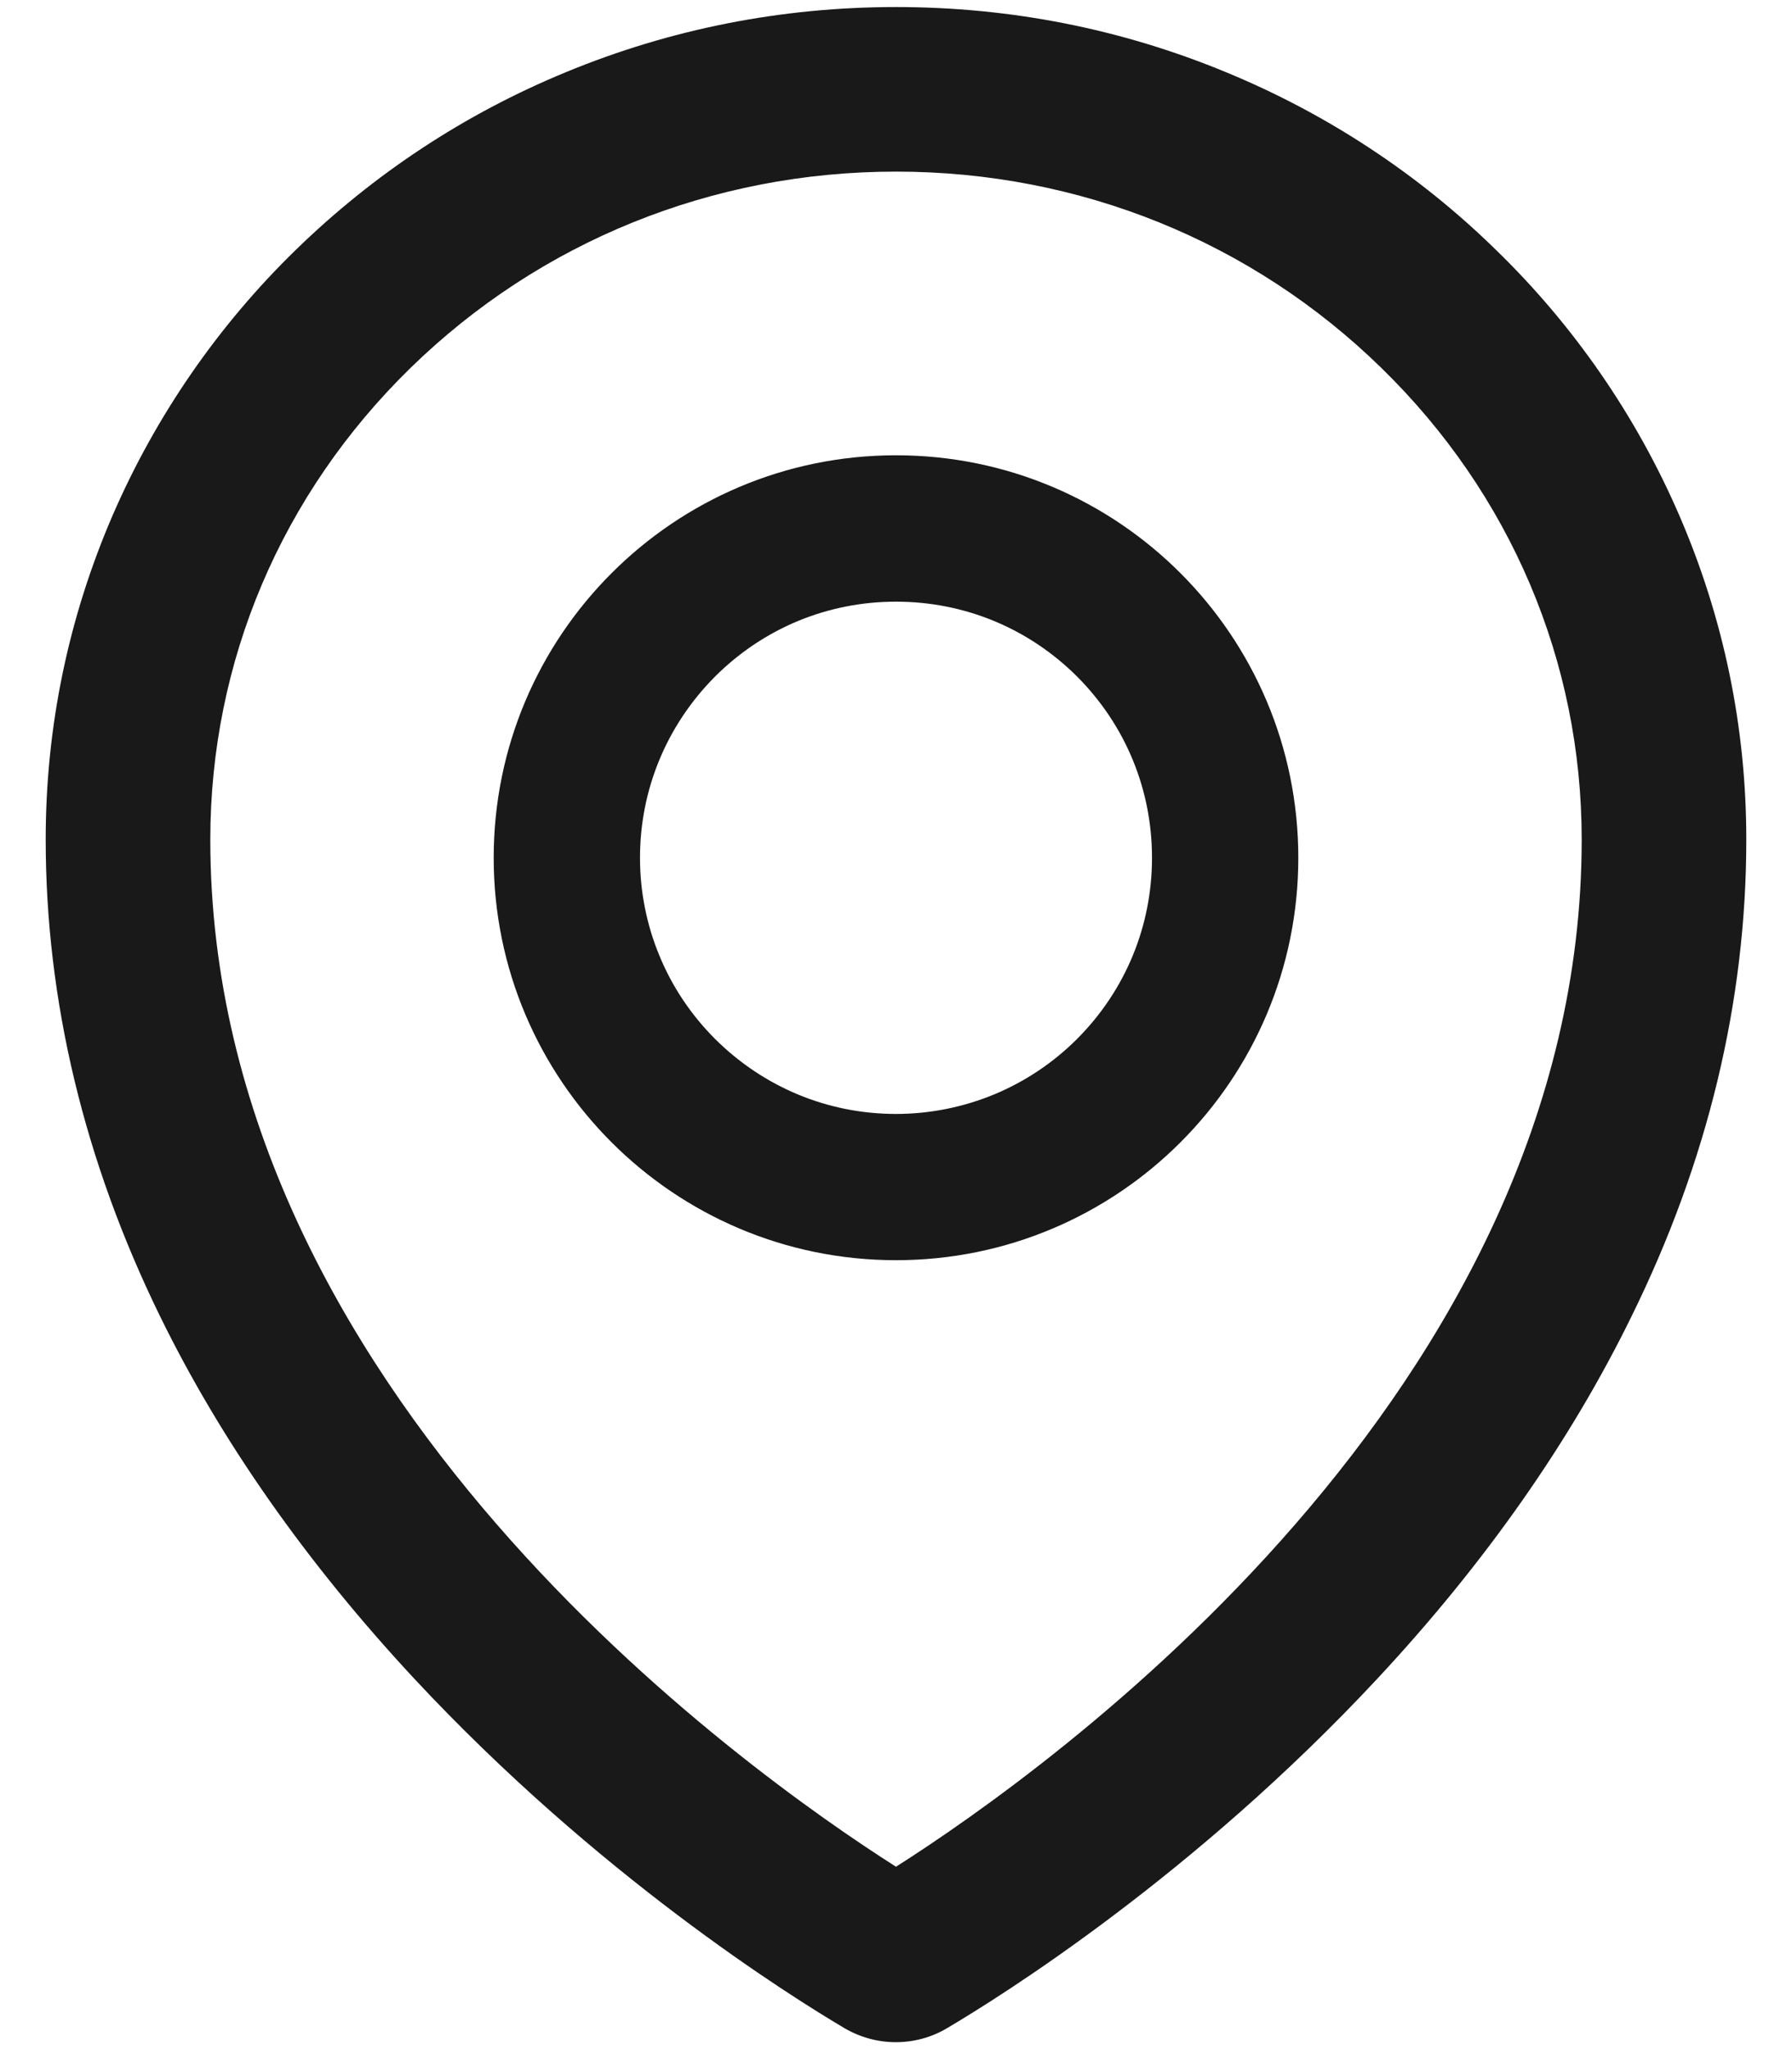 <svg width="14" height="16" viewBox="0 0 14 16" fill="none" xmlns="http://www.w3.org/2000/svg">
<path d="M13.118 4.021C12.782 3.246 12.297 2.544 11.691 1.955C11.084 1.36 10.367 0.889 9.581 0.565C8.763 0.226 7.895 0.055 7 0.055C6.106 0.055 5.238 0.226 4.42 0.564C3.629 0.89 2.92 1.358 2.309 1.953C1.704 2.542 1.219 3.244 0.882 4.019C0.534 4.823 0.357 5.676 0.357 6.555C0.357 7.815 0.659 9.071 1.252 10.281C1.729 11.255 2.395 12.203 3.234 13.105C4.668 14.644 6.172 15.585 6.598 15.837C6.72 15.908 6.858 15.946 6.998 15.946C7.138 15.946 7.275 15.91 7.398 15.837C7.825 15.585 9.329 14.644 10.763 13.105C11.602 12.205 12.268 11.255 12.745 10.281C13.341 9.073 13.643 7.819 13.643 6.556C13.643 5.678 13.466 4.824 13.118 4.021ZM7 14.576C5.823 13.828 1.643 10.865 1.643 6.556C1.643 5.165 2.198 3.858 3.207 2.873C4.22 1.885 5.566 1.34 7 1.34C8.434 1.34 9.781 1.885 10.793 2.874C11.802 3.858 12.357 5.165 12.357 6.556C12.357 10.865 8.177 13.828 7 14.576ZM7 3.555C5.265 3.555 3.857 4.962 3.857 6.698C3.857 8.433 5.265 9.84 7 9.84C8.736 9.84 10.143 8.433 10.143 6.698C10.143 4.962 8.736 3.555 7 3.555ZM8.415 8.112C8.229 8.298 8.009 8.445 7.766 8.546C7.523 8.646 7.263 8.698 7 8.698C6.466 8.698 5.965 8.489 5.586 8.112C5.4 7.926 5.252 7.706 5.152 7.463C5.051 7.22 5 6.96 5 6.698C5 6.164 5.209 5.662 5.586 5.283C5.965 4.905 6.466 4.698 7 4.698C7.534 4.698 8.036 4.905 8.415 5.283C8.793 5.662 9 6.164 9 6.698C9 7.231 8.793 7.733 8.415 8.112Z" fill="black" fill-opacity="0.9"/>
</svg>
